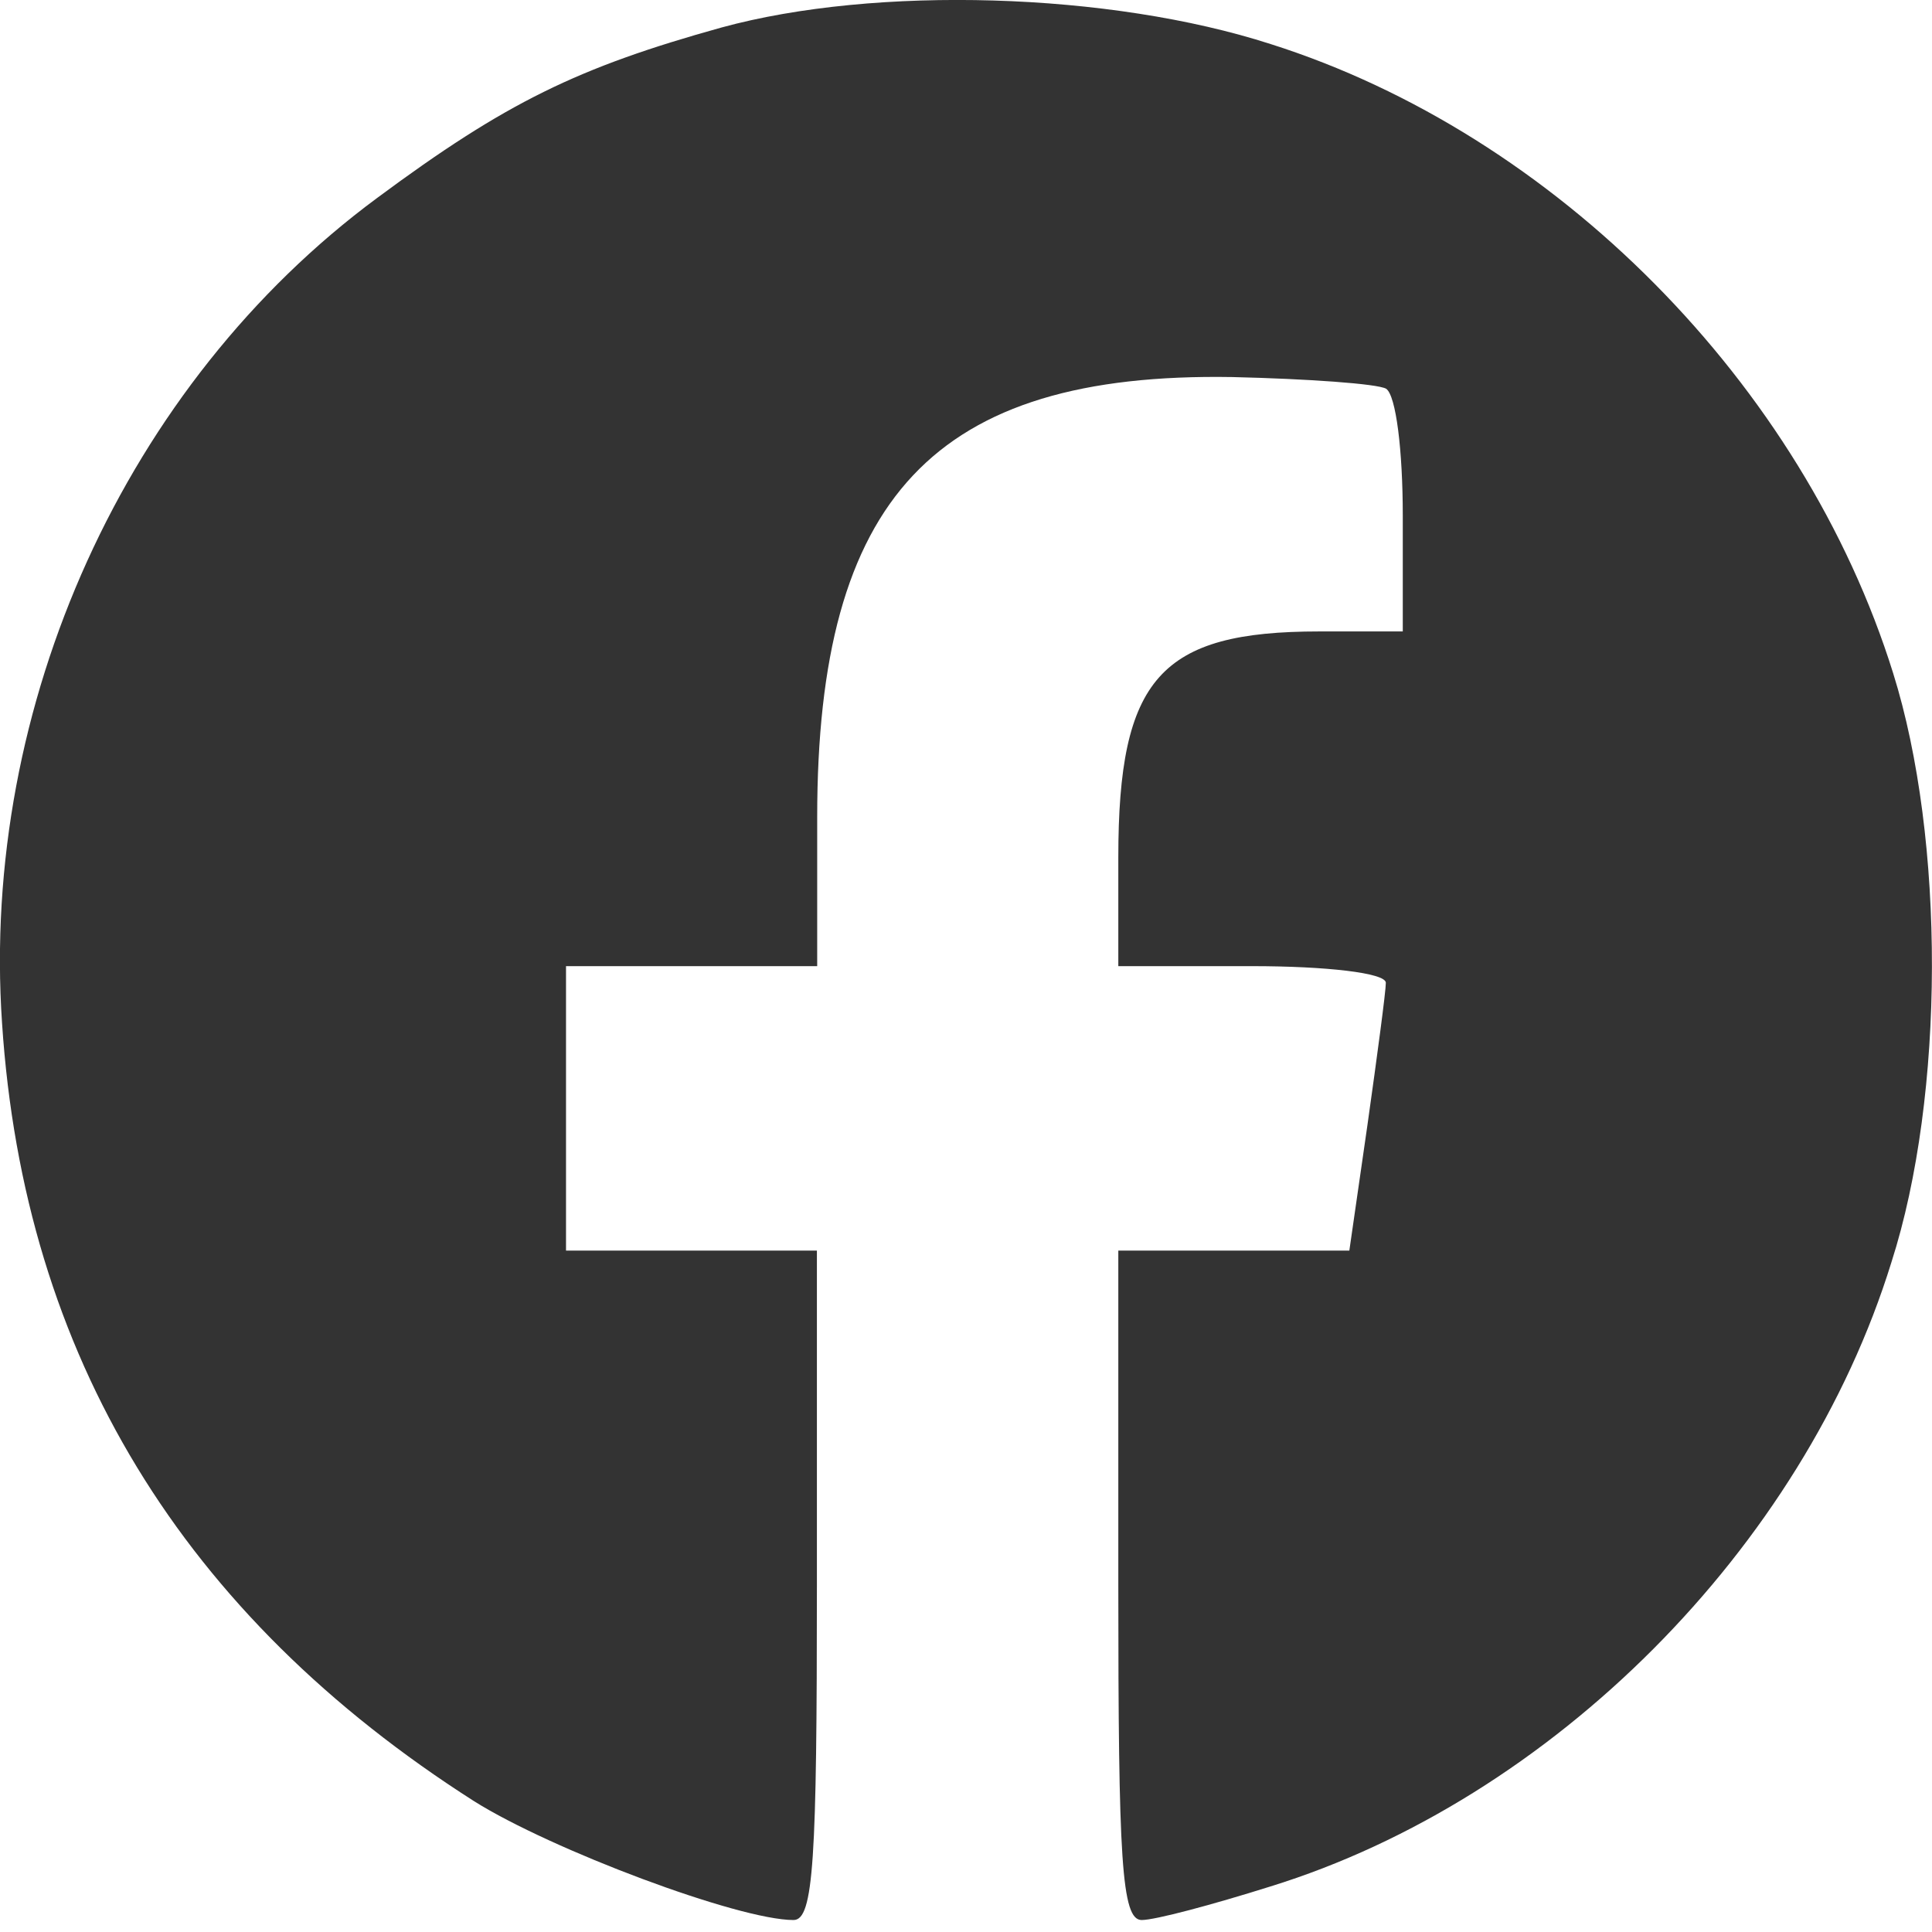 <?xml version="1.0" encoding="UTF-8" standalone="no"?>
<!-- Created with Inkscape (http://www.inkscape.org/) -->

<svg
   width="25"
   height="25"
   viewBox="0 0 6.615 6.615"
   version="1.1"
   id="svg850"
   xmlns="http://www.w3.org/2000/svg"
   xmlns:svg="http://www.w3.org/2000/svg">
  <defs
     id="defs847" />
  <path
     d="M 2.471,0.094 C 1.978,0.231 1.732,0.351 1.291,0.678 0.431,1.314 -0.067,2.414 0.007,3.503 0.082,4.643 0.626,5.531 1.623,6.167 c 0.264,0.166 0.905,0.407 1.094,0.407 0.069,0 0.08,-0.206 0.08,-1.146 V 4.282 H 2.368 1.938 V 3.795 3.308 H 2.368 2.798 V 2.798 c 0,-1.094 0.401,-1.524 1.421,-1.507 0.258,0.006 0.498,0.023 0.527,0.04 0.034,0.023 0.057,0.212 0.057,0.435 V 2.162 H 4.517 c -0.544,0 -0.688,0.16 -0.688,0.774 v 0.372 h 0.458 c 0.252,0 0.458,0.023 0.458,0.057 0,0.029 -0.029,0.246 -0.063,0.487 L 4.62,4.282 H 4.225 3.829 v 1.146 c 0,0.94 0.011,1.146 0.08,1.146 0.046,0 0.241,-0.052 0.441,-0.115 C 5.313,6.161 6.173,5.302 6.476,4.322 6.66,3.749 6.66,2.873 6.482,2.305 6.173,1.314 5.325,0.46 4.351,0.151 3.8,-0.027 2.998,-0.05 2.471,0.094 Z"
     id="path4"
     style="fill:#333333;fill-opacity:1;stroke-width:0.006" />
</svg>
